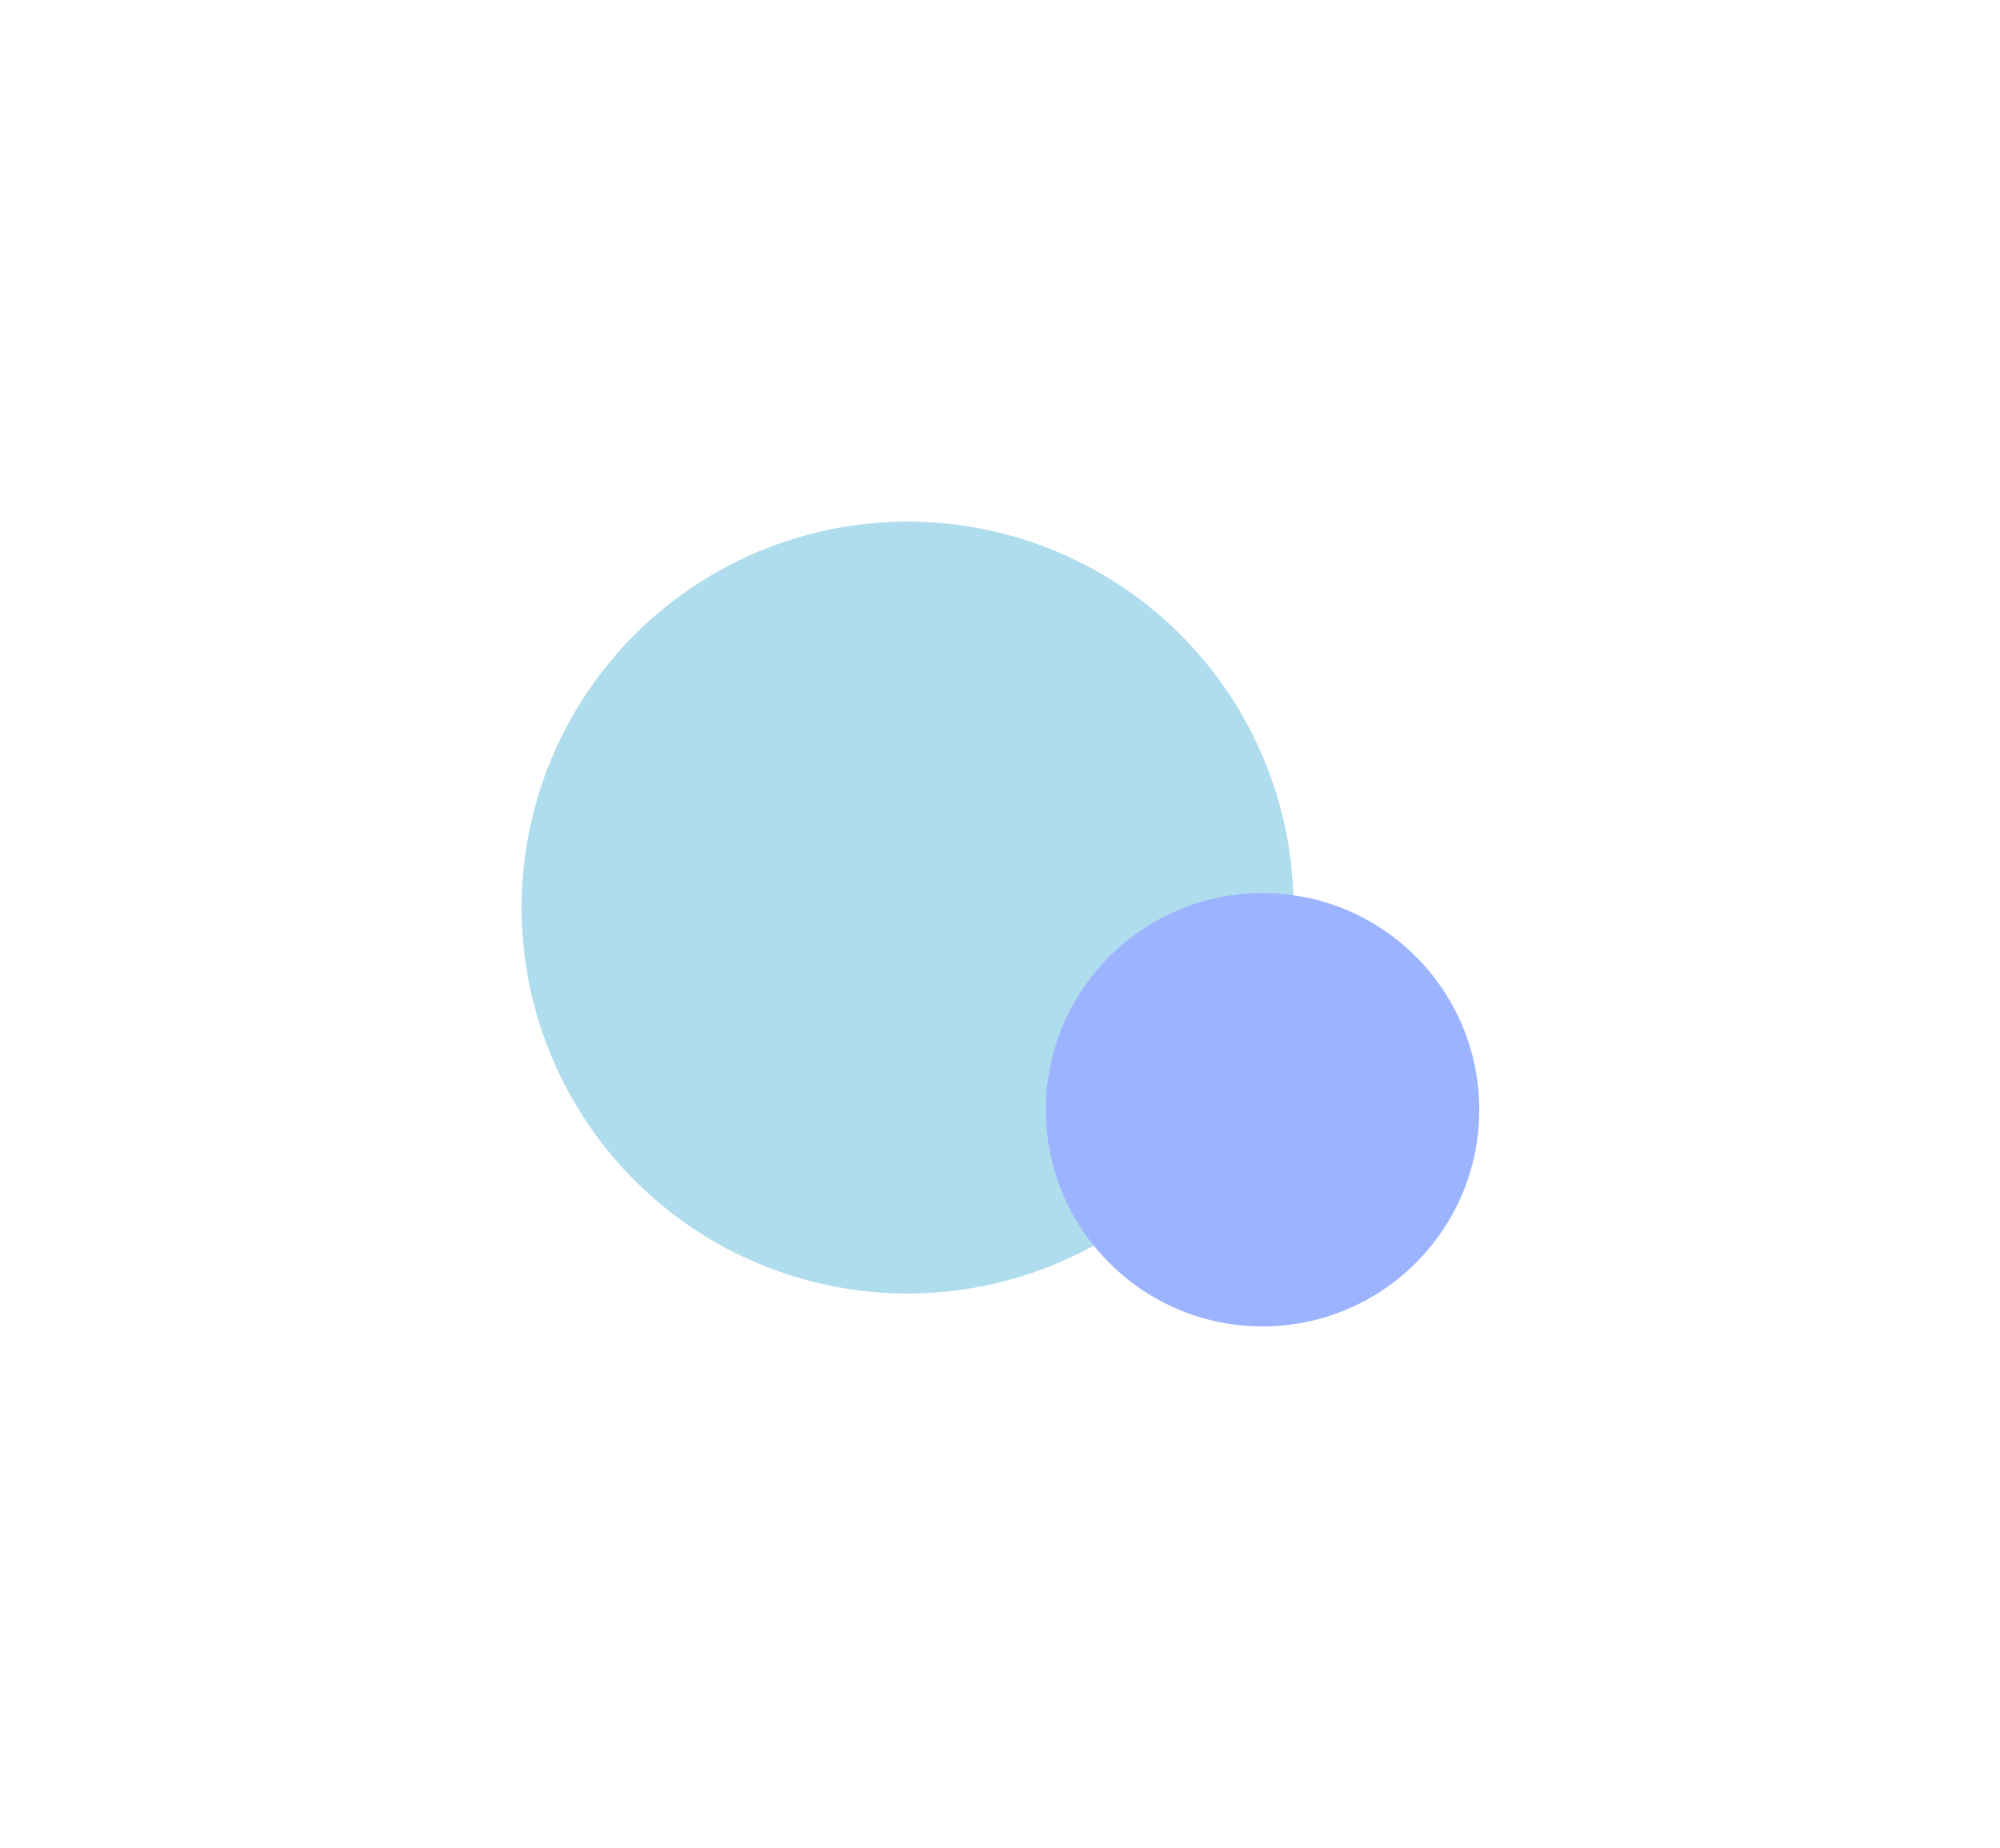 <svg width="1158" height="1070" viewBox="0 0 1158 1070" fill="none" xmlns="http://www.w3.org/2000/svg">
<g opacity="0.5">
<g opacity="0.65" filter="url(#filter0_f_4818_2250)">
<ellipse cx="525.478" cy="525.48" rx="223.479" ry="223.479" transform="rotate(-180 525.478 525.48)" fill="#0996C7"/>
</g>
<g filter="url(#filter1_f_4818_2250)">
<ellipse cx="731.034" cy="642.539" rx="125.462" ry="125.462" transform="rotate(-180 731.034 642.539)" fill="#3A69FF"/>
</g>
</g>
<defs>
<filter id="filter0_f_4818_2250" x="0.669" y="0.67" width="1049.62" height="1049.62" filterUnits="userSpaceOnUse" color-interpolation-filters="sRGB">
<feFlood flood-opacity="0" result="BackgroundImageFix"/>
<feBlend mode="normal" in="SourceGraphic" in2="BackgroundImageFix" result="shape"/>
<feGaussianBlur stdDeviation="150.665" result="effect1_foregroundBlur_4818_2250"/>
</filter>
<filter id="filter1_f_4818_2250" x="304.242" y="215.747" width="853.585" height="853.585" filterUnits="userSpaceOnUse" color-interpolation-filters="sRGB">
<feFlood flood-opacity="0" result="BackgroundImageFix"/>
<feBlend mode="normal" in="SourceGraphic" in2="BackgroundImageFix" result="shape"/>
<feGaussianBlur stdDeviation="150.665" result="effect1_foregroundBlur_4818_2250"/>
</filter>
</defs>
</svg>
